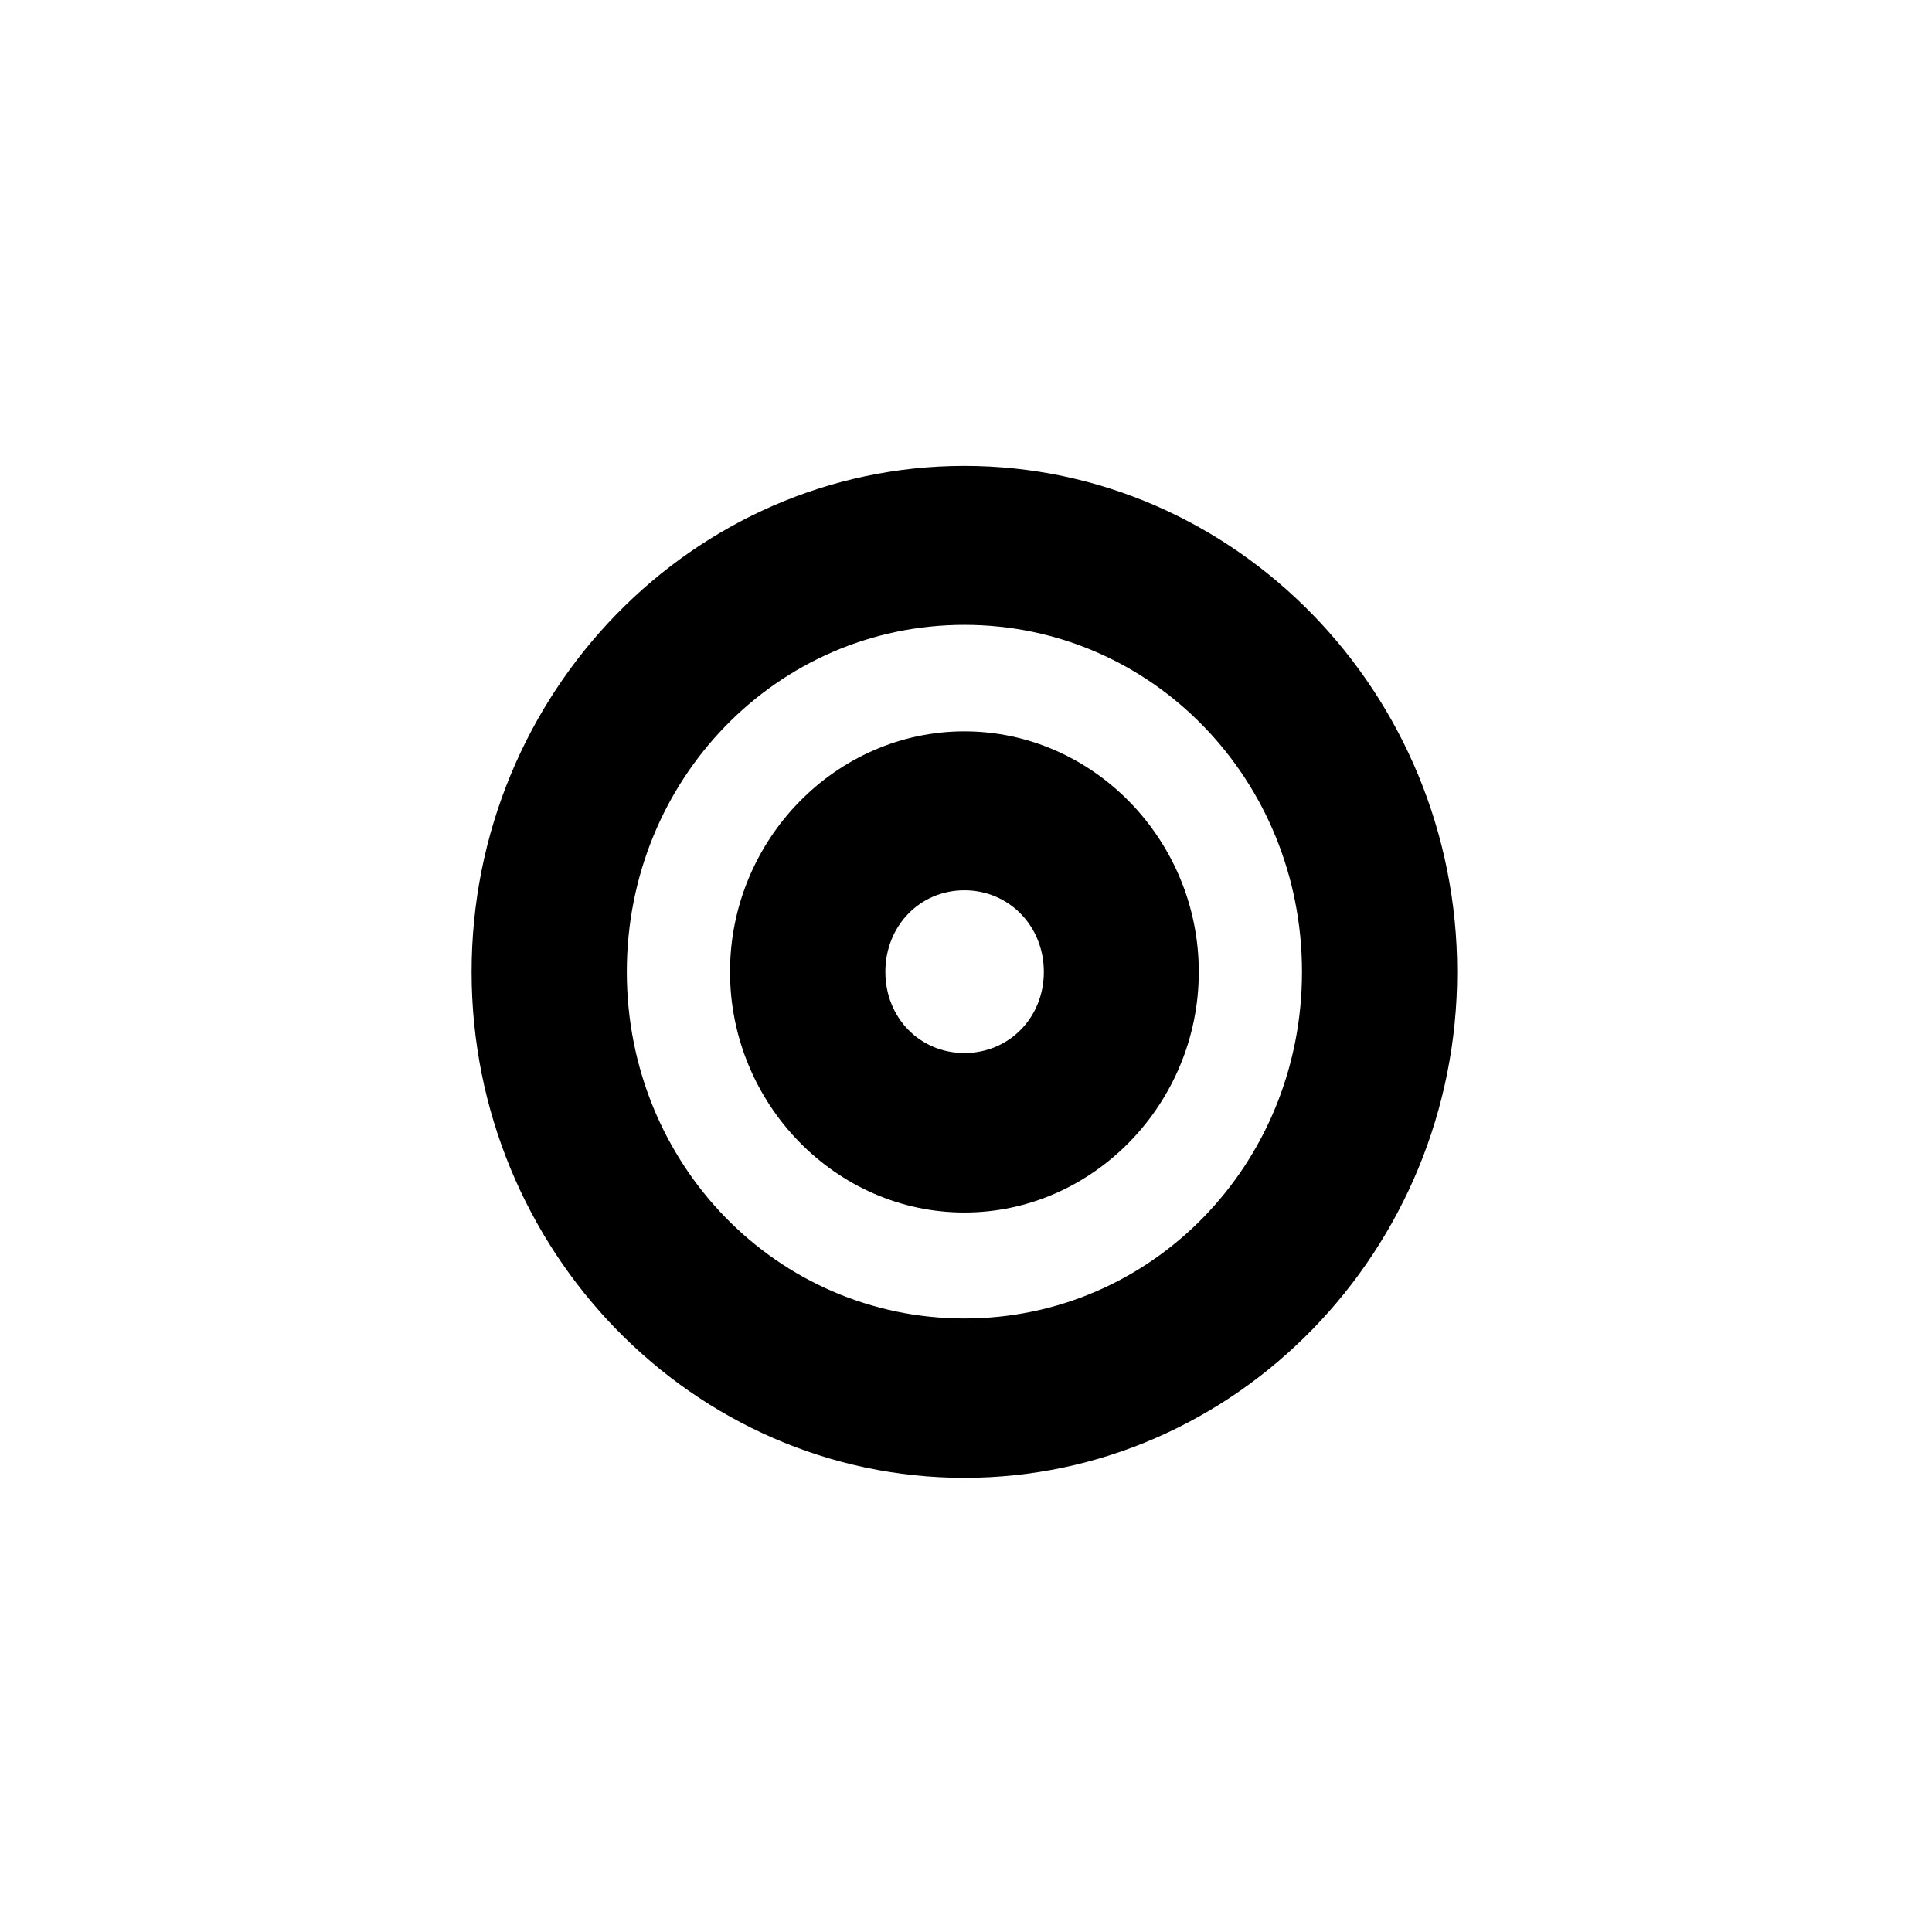 <?xml version="1.0" encoding="UTF-8" standalone="no"?>
<svg xmlns:dc="http://purl.org/dc/elements/1.1/" xmlns:cc="http://creativecommons.org/ns#" xmlns:rdf="http://www.w3.org/1999/02/22-rdf-syntax-ns#" xmlns:svg="http://www.w3.org/2000/svg" xmlns="http://www.w3.org/2000/svg" xmlns:sodipodi="http://sodipodi.sourceforge.net/DTD/sodipodi-0.dtd" xmlns:inkscape="http://www.inkscape.org/namespaces/inkscape" width="45" height="45" viewBox="0 0 45 45" version="1.1" id="svg8" inkscape:version="1.0.2 (1.0.2+r75+1)" sodipodi:docname="ikonica-otpornost.svg">
  <defs id="defs2">
    <clipPath id="clipPath682">
      <path d="M 0,0 H 8.781 V -9 H 0 Z" clip-rule="evenodd" id="path680"></path>
    </clipPath>
    <clipPath id="clipPath692">
      <path d="M 0,-9 H 595.276 V 9 H 0 Z" id="path690"></path>
    </clipPath>
  </defs>
  <g inkscape:label="Layer 1" inkscape:groupmode="layer" id="layer1">
    <g id="g672" transform="matrix(2.614,0,0,-2.619,-1146.403,2012.485)" style="stroke-width:0.51">
      <g id="g674" transform="translate(442.765,764.274)" style="stroke-width:0.51">
        <g id="g676" style="stroke-width:0.51">
          <g id="g678" clip-path="url(#clipPath682)" style="stroke-width:0.51">
            <g id="g684" transform="matrix(1.17,0,0,1.199,0,-10.791)" style="stroke-width:0.51">
              <g id="g686" style="stroke-width:0.51">
                <g id="g688" style="stroke-width:0.51"></g>
                <g id="g712" style="stroke-width:0.51">
                  <g clip-path="url(#clipPath692)" id="g710" style="stroke-width:0.51">
                    <g transform="translate(1.968,7.031)" id="g700" style="stroke-width:0.51">
                      <g id="g698" style="stroke-width:0.51">
                        <g id="g696" style="stroke-width:0.51">
                          <path d="m 1.785,-1.179 c 0.34,0 0.605,-0.265 0.605,-0.605 0,-0.34 -0.265,-0.602 -0.605,-0.602 -0.34,0 -0.602,0.262 -0.602,0.602 0,0.34 0.262,0.605 0.602,0.605 z M 1.785,0 C 0.806,0 0,-0.805 0,-1.784 c 0,-0.979 0.806,-1.785 1.785,-1.785 0.979,0 1.785,0.806 1.785,1.785 C 3.57,-0.805 2.764,0 1.785,0 Z" style="fill:#000000;fill-opacity:1;fill-rule:nonzero;stroke:none;stroke-width:0.51" id="path694"></path>
                        </g>
                      </g>
                    </g>
                    <g transform="translate(0,9)" id="g708" style="stroke-width:0.51">
                      <g id="g706" style="stroke-width:0.51">
                        <g id="g704" style="stroke-width:0.51">
                          <path d="m 3.753,-1.179 c 1.427,0 2.571,-1.147 2.571,-2.574 0,-1.427 -1.144,-2.571 -2.571,-2.571 -1.427,0 -2.571,1.144 -2.571,2.571 0,1.427 1.144,2.574 2.571,2.574 z M 3.753,0 C 1.687,0 0,-1.687 0,-3.753 c 0,-2.066 1.687,-3.753 3.753,-3.753 2.066,0 3.753,1.687 3.753,3.753 C 7.506,-1.687 5.819,0 3.753,0 Z" style="fill:#000000;fill-opacity:1;fill-rule:nonzero;stroke:none;stroke-width:0.51" id="path702"></path>
                        </g>
                      </g>
                    </g>
                  </g>
                </g>
              </g>
            </g>
          </g>
        </g>
      </g>
    </g>
  </g>
</svg>
